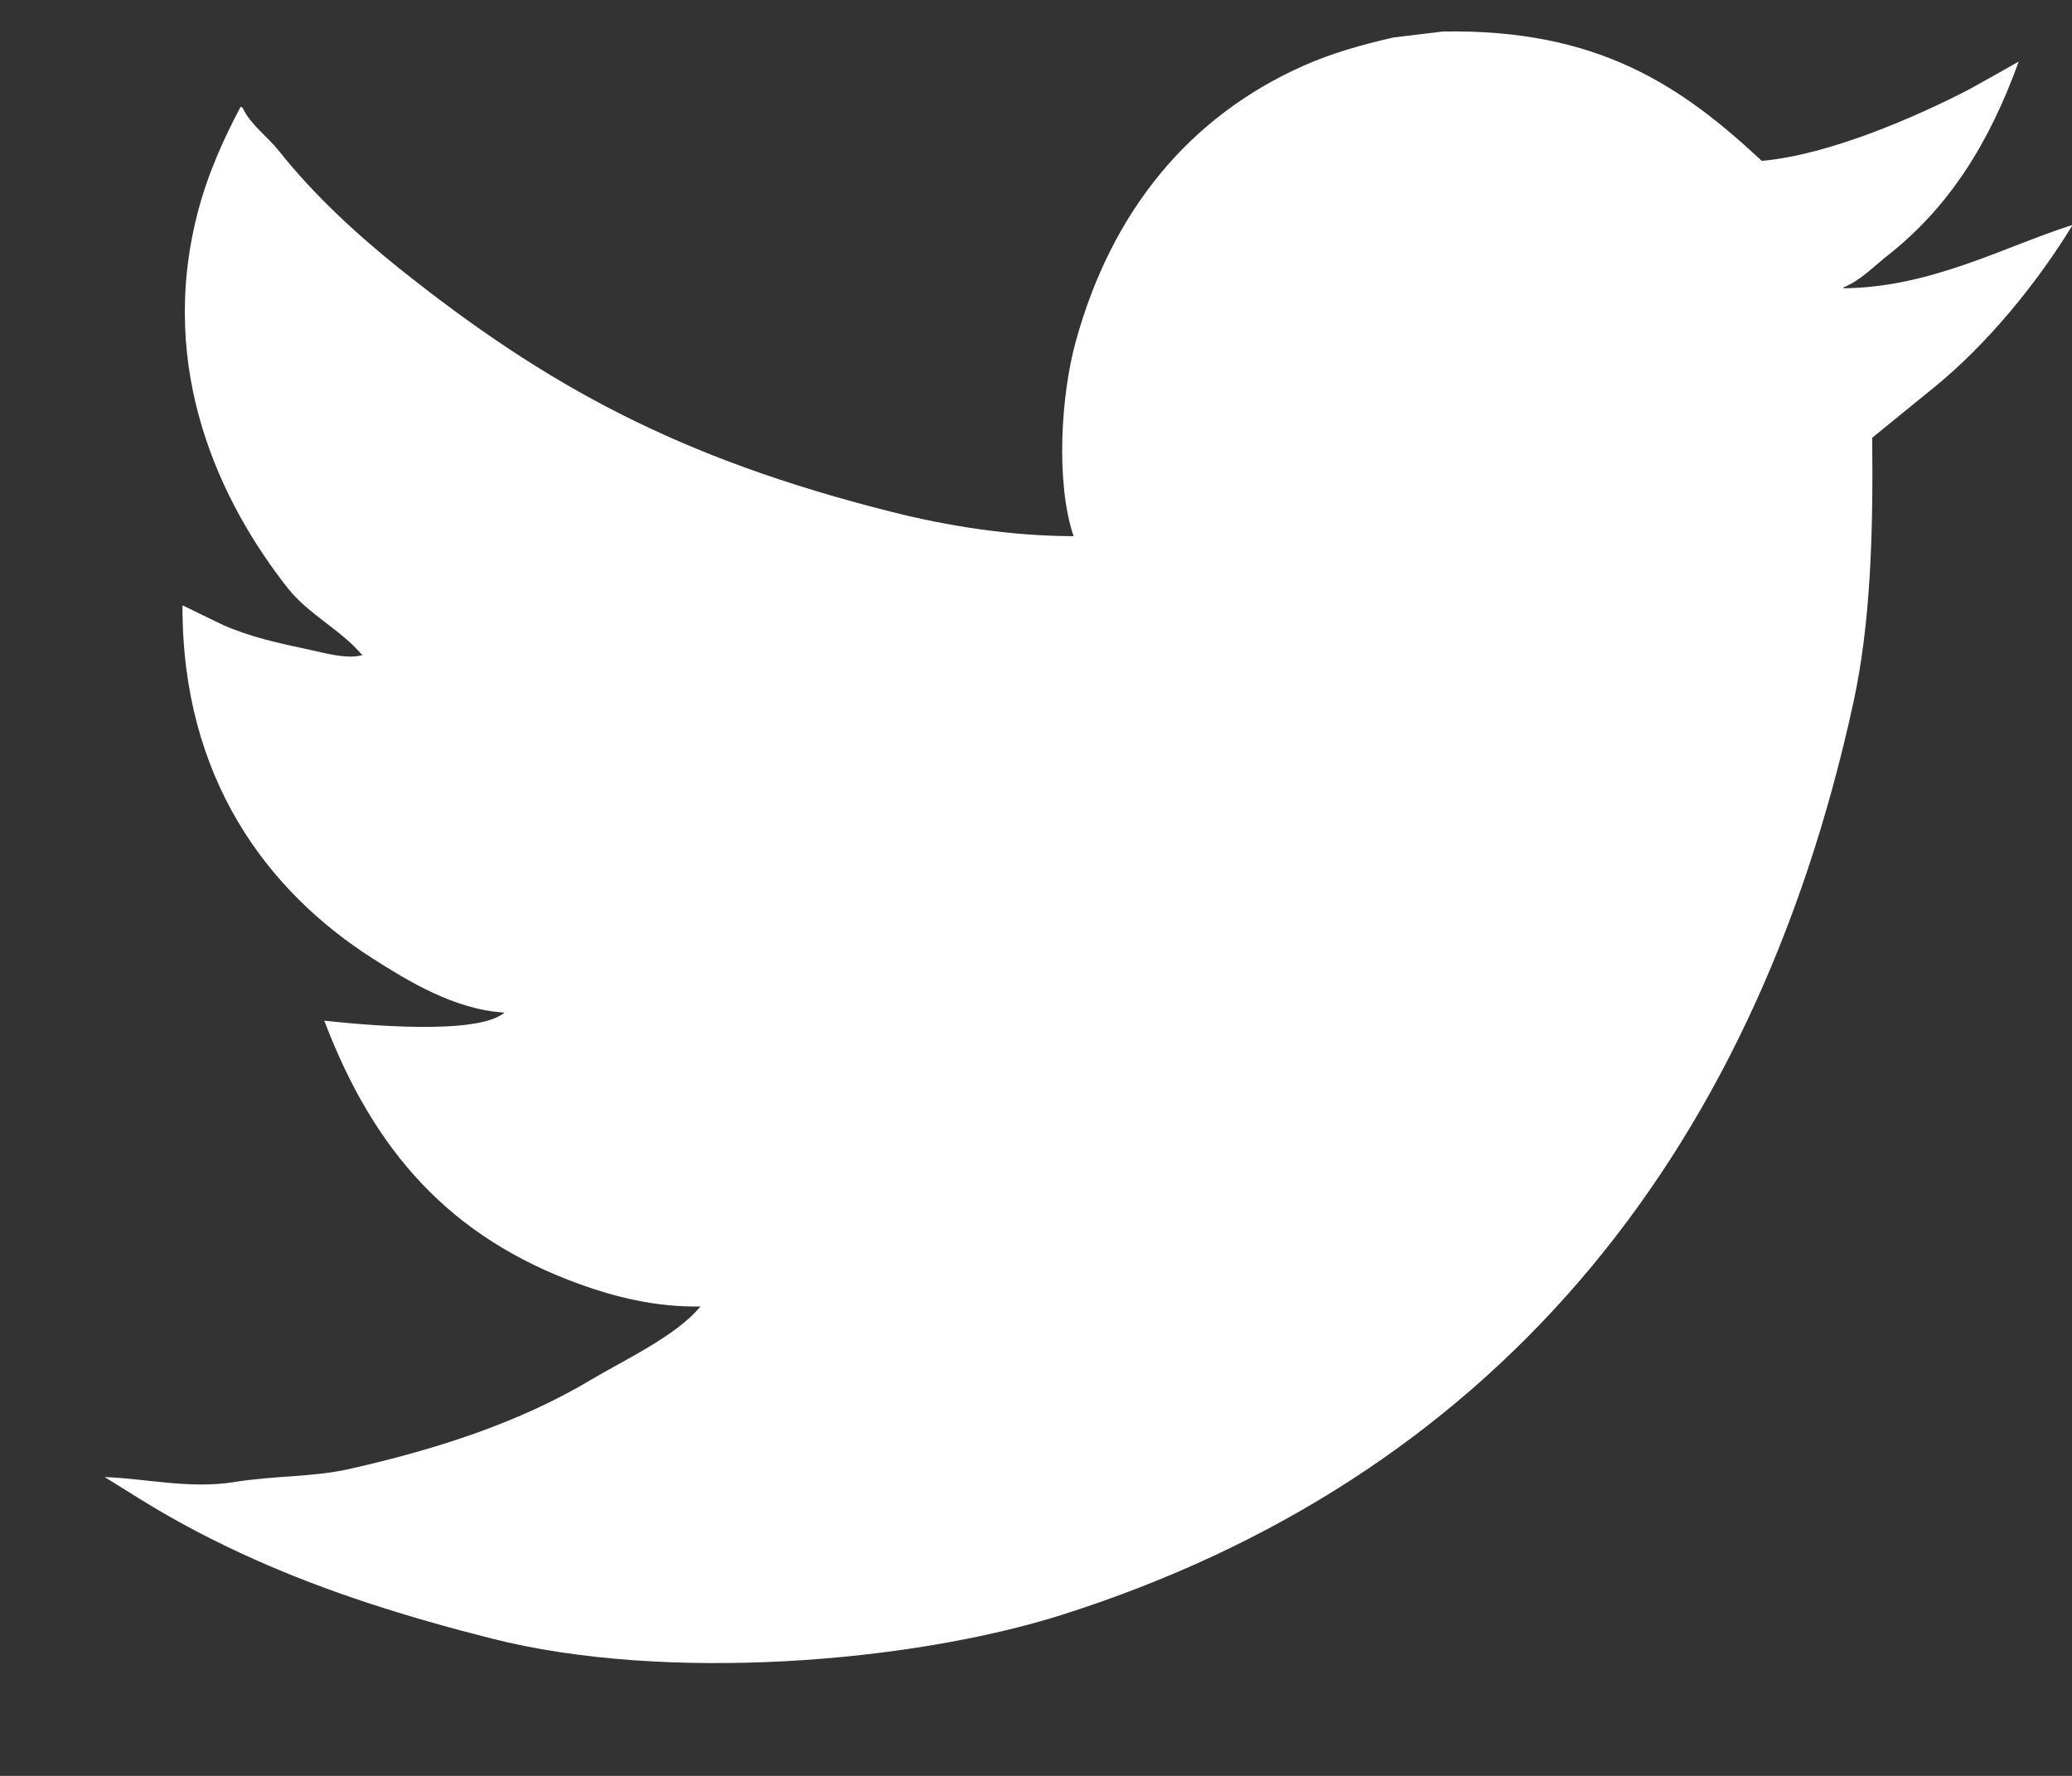<?xml version="1.0" encoding="UTF-8" standalone="no"?>
<svg width="14px" height="12px" viewBox="0 0 14 12" version="1.1" xmlns="http://www.w3.org/2000/svg" xmlns:xlink="http://www.w3.org/1999/xlink" xmlns:sketch="http://www.bohemiancoding.com/sketch/ns">
    <rect x="0" y="0" width="14" height="12" fill="#333333" stroke="none"/>
    <!-- Generator: Sketch 3.3.2 (12043) - http://www.bohemiancoding.com/sketch -->
    <title>twitter copy</title>
    <desc>Created with Sketch.</desc>
    <defs></defs>
    <g id="Desktop" stroke="none" stroke-width="1" fill="none" fill-rule="evenodd" sketch:type="MSPage">
        <g id="AssertionWizard_4" sketch:type="MSArtboardGroup" transform="translate(-970, -497)" fill="#FFFFFF">
            <g id="Rectangle-95-+-Oval-33-+-facebook55-+-Rectangle-95-Copy-+-Oval-33-Copy-+-twitter-copy" sketch:type="MSLayerGroup" transform="translate(921, 493)">
                <g id="Rectangle-95-Copy-+-Oval-33-Copy-+-twitter-copy" transform="translate(45, 0)" sketch:type="MSShapeGroup">
                    <g id="twitter-copy" transform="translate(4.5, 4)">
                        <path d="M11.956,1.948 L11.956,1.942 C12.072,1.895 12.164,1.797 12.256,1.725 C12.671,1.398 12.941,0.967 13.14,0.416 C13.028,0.48 12.915,0.543 12.801,0.606 C12.452,0.787 11.86,1.047 11.404,1.087 C10.867,0.587 10.305,0.194 9.249,0.213 C9.138,0.226 9.027,0.24 8.916,0.253 C8.7,0.302 8.495,0.361 8.31,0.443 C7.537,0.786 7.009,1.426 6.767,2.314 C6.67,2.667 6.631,3.258 6.754,3.623 C6.317,3.622 5.895,3.552 5.529,3.46 C4.089,3.098 3.193,2.609 2.197,1.813 C1.905,1.579 1.618,1.314 1.385,1.02 C1.31,0.925 1.192,0.842 1.139,0.728 C1.135,0.726 1.13,0.724 1.126,0.721 C1.01,0.94 0.902,1.178 0.833,1.447 C0.563,2.507 0.99,3.397 1.445,3.975 C1.583,4.15 1.807,4.259 1.944,4.423 L1.958,4.423 C1.854,4.462 1.675,4.407 1.585,4.389 C1.372,4.344 1.191,4.303 1.013,4.226 C0.92,4.181 0.826,4.136 0.733,4.09 C0.729,5.261 1.308,6.023 2.017,6.476 C2.249,6.624 2.572,6.824 2.909,6.842 C2.729,6.998 1.959,6.926 1.691,6.897 C2.025,7.776 2.539,8.361 3.421,8.679 C3.649,8.761 3.926,8.834 4.233,8.828 C4.07,9.026 3.723,9.187 3.494,9.323 C3.022,9.605 2.474,9.788 1.857,9.927 C1.61,9.982 1.347,9.971 1.079,10.015 C0.783,10.063 0.472,9.989 0.207,9.981 C0.287,10.03 0.367,10.08 0.447,10.13 C0.69,10.281 0.944,10.414 1.219,10.537 C1.713,10.758 2.239,10.924 2.822,11.072 C3.997,11.37 5.655,11.236 6.681,10.91 C9.537,10 11.342,7.876 12.023,4.747 C12.14,4.209 12.157,3.598 12.15,2.958 C12.292,2.843 12.434,2.727 12.575,2.612 C12.927,2.324 13.257,1.923 13.5,1.527 L13.5,1.521 C13.036,1.669 12.548,1.942 11.956,1.948 L11.956,1.948 Z" id="Shape"></path>
                    </g>
                </g>
            </g>
        </g>
    </g>
</svg>